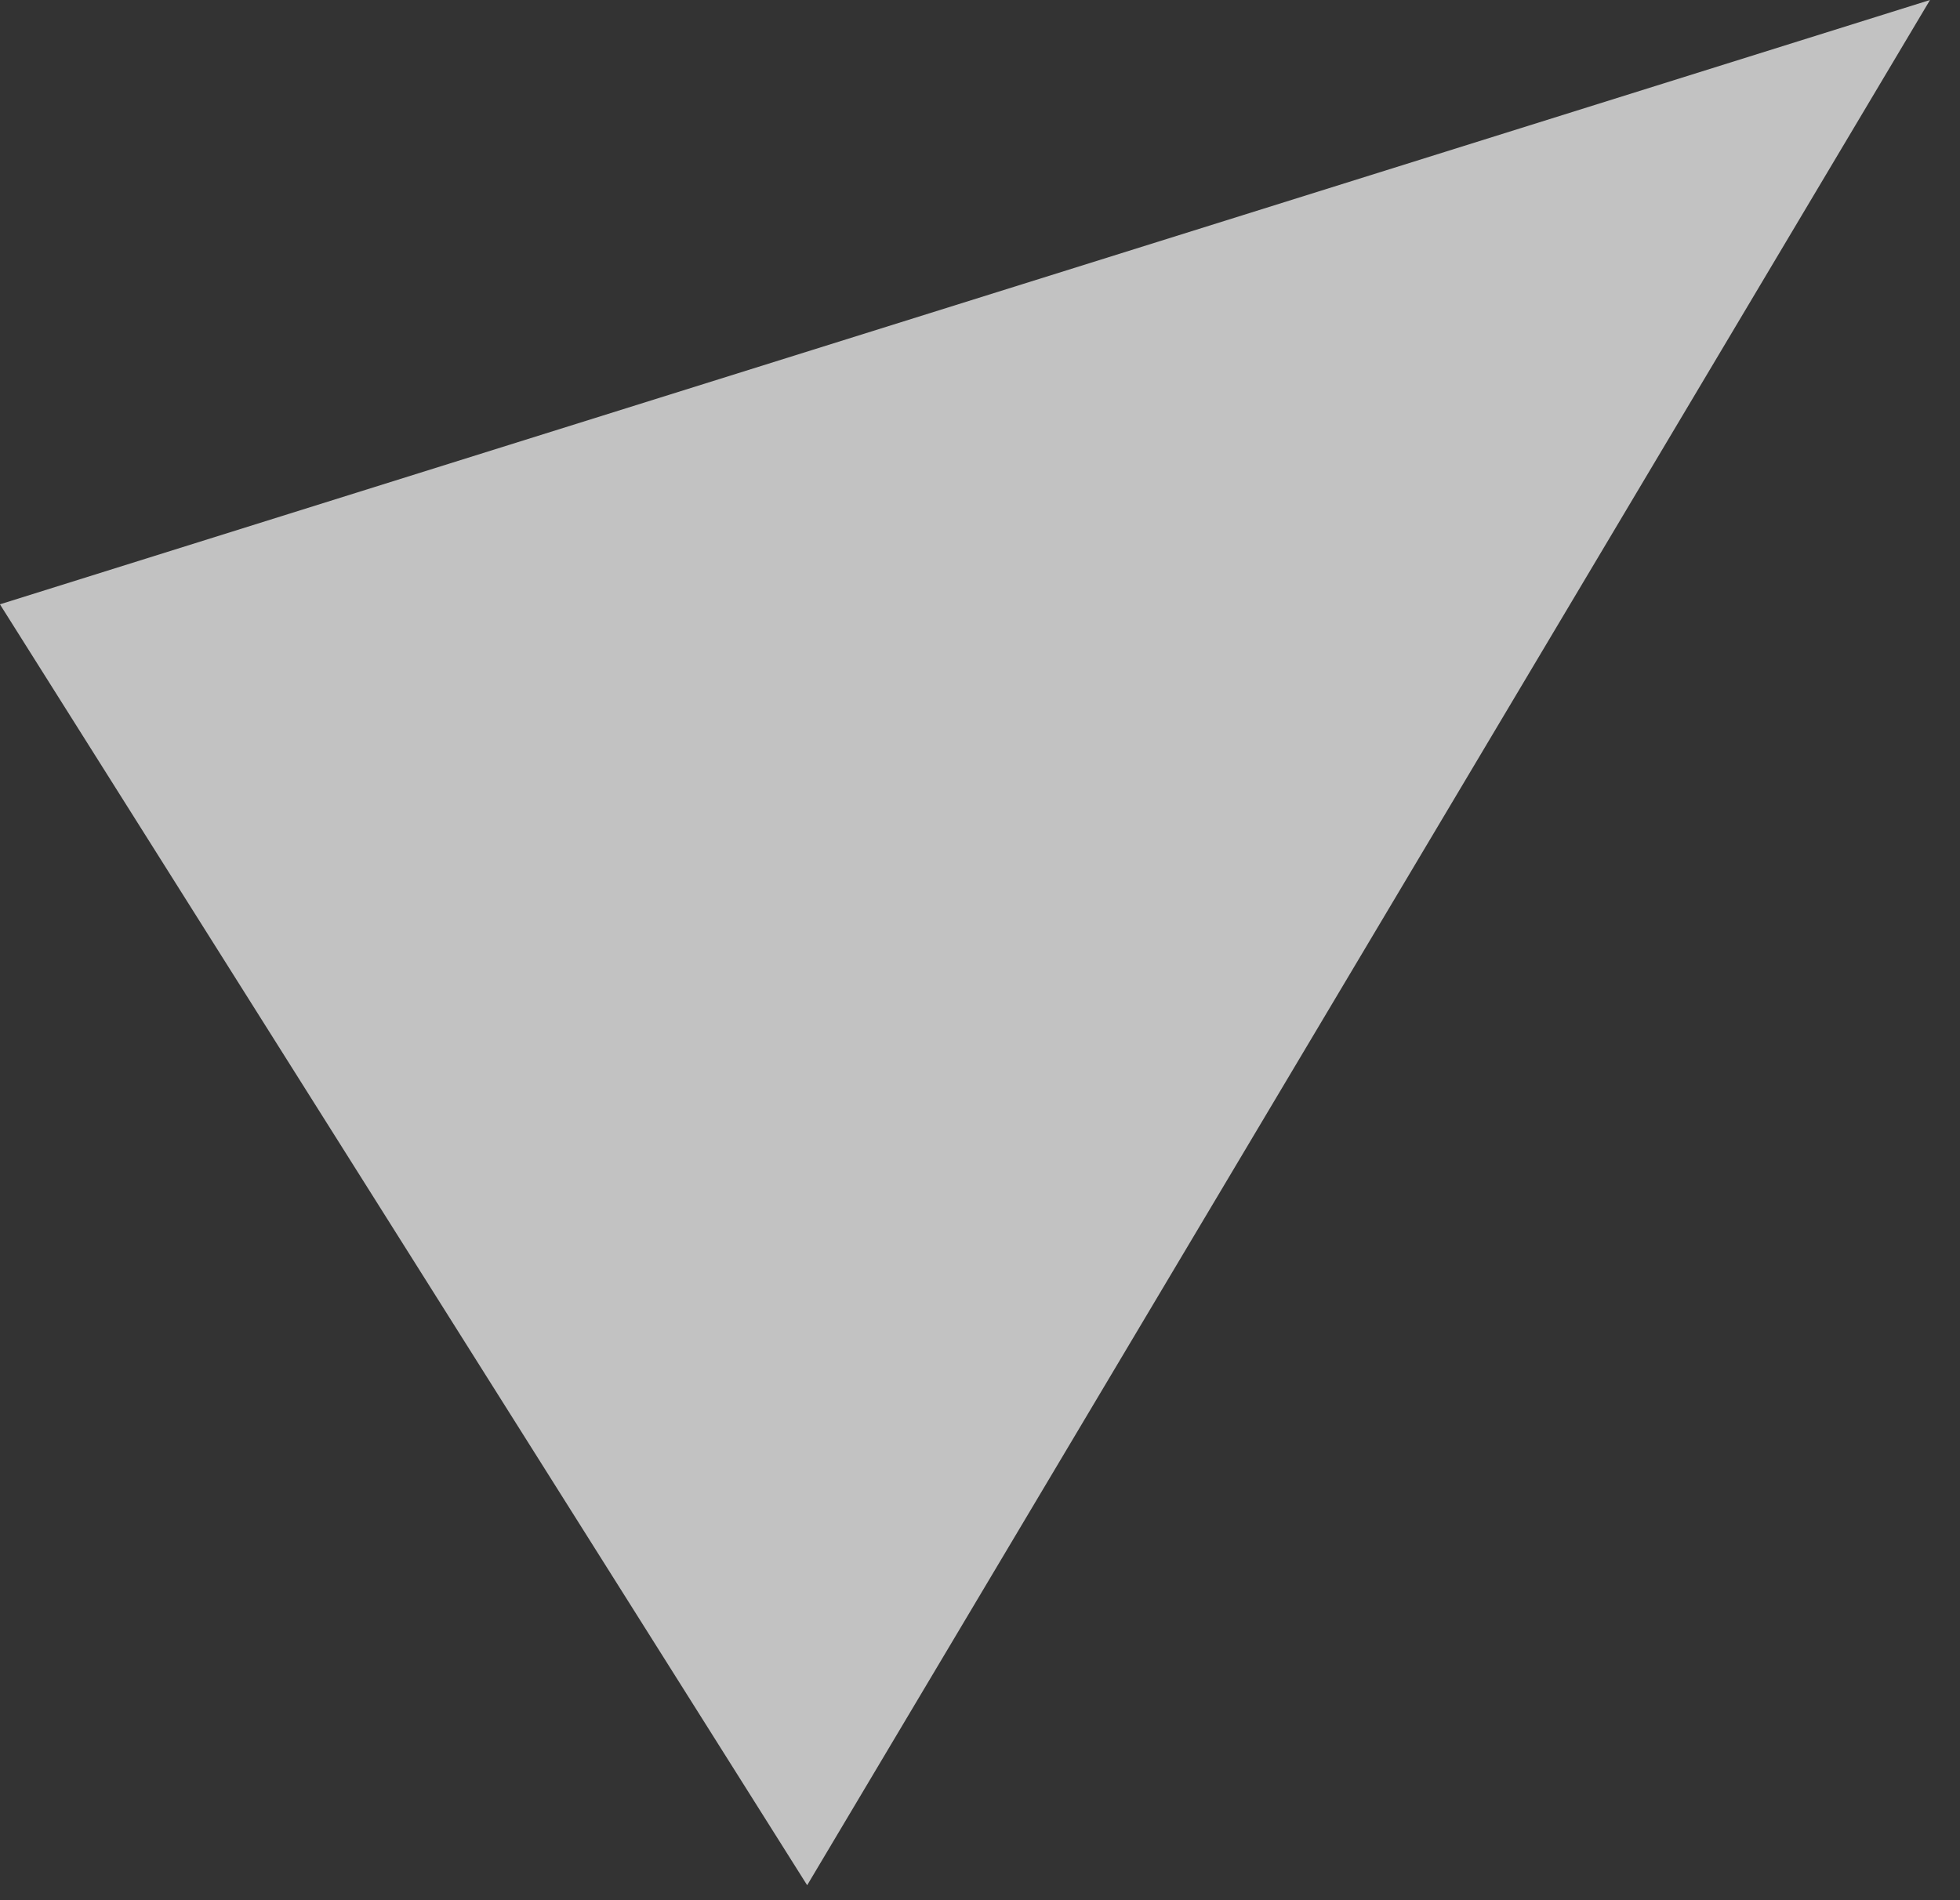 <svg width="33" height="32" viewBox="0 0 33 32" fill="none" xmlns="http://www.w3.org/2000/svg">
<rect x="0" y="0" width="33" height="32" fill="#333333" stroke="none"/>
<path d="M32.495 0L13.59 31.748L-0.001 10.177L32.495 0Z" fill="white" fill-opacity="0.7"/>
</svg>
